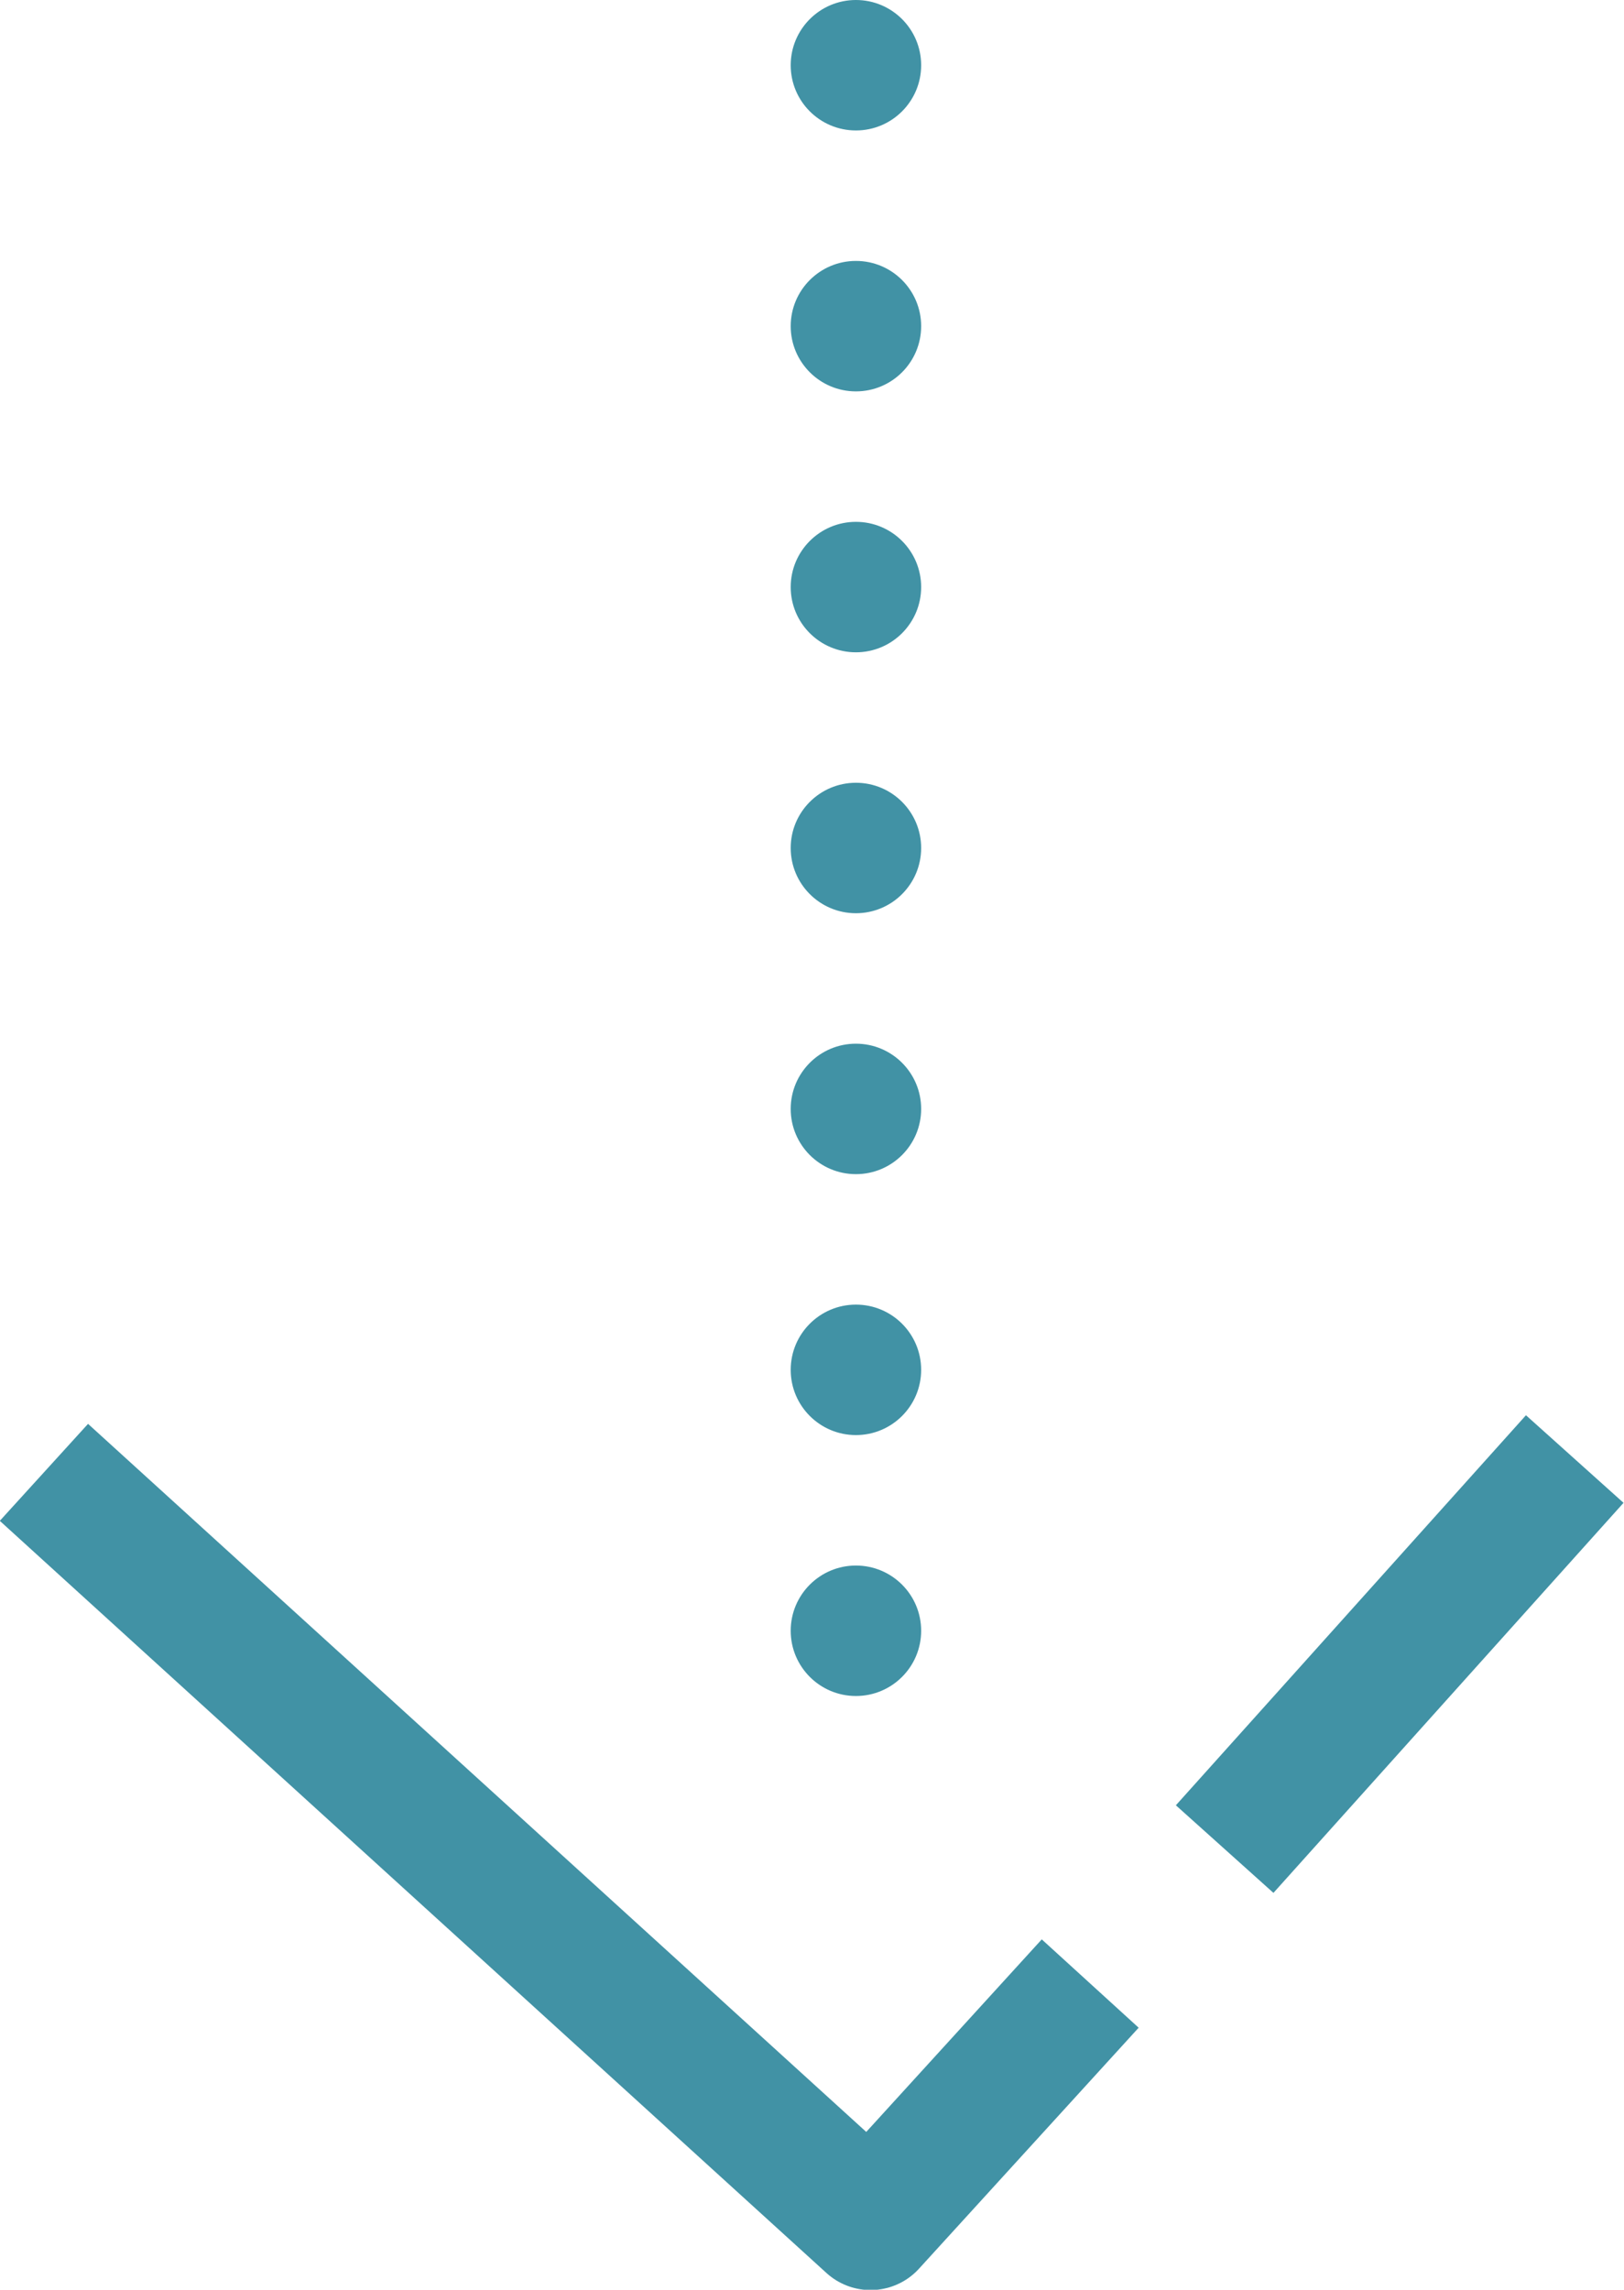 <svg xmlns="http://www.w3.org/2000/svg" viewBox="0 0 122 172"><defs><style>.cls-1{fill:#4192a5;}.cls-2{fill:none;stroke:#4192a5;stroke-linejoin:round;stroke-width:9.85px;}</style></defs><title>dot_arrow</title><g id="レイヤー_2" data-name="レイヤー 2"><g id="レイヤー_2-2" data-name="レイヤー 2"><circle class="cls-1" cx="64.3" cy="4.9" r="4.9"/><circle class="cls-1" cx="64.3" cy="24.5" r="4.9"/><circle class="cls-1" cx="64.3" cy="44.1" r="4.9"/><circle class="cls-1" cx="64.3" cy="83.3" r="4.9"/><circle class="cls-1" cx="64.3" cy="63.7" r="4.9"/><circle class="cls-1" cx="64.3" cy="102.9" r="4.9"/><circle class="cls-1" cx="64.3" cy="122.5" r="4.9"/><polyline class="cls-2" points="81.9 149 65.4 167.1 3.3 110.6"/><line class="cls-2" x1="118.3" y1="109.6" x2="92" y2="138.9"/></g></g></svg>
